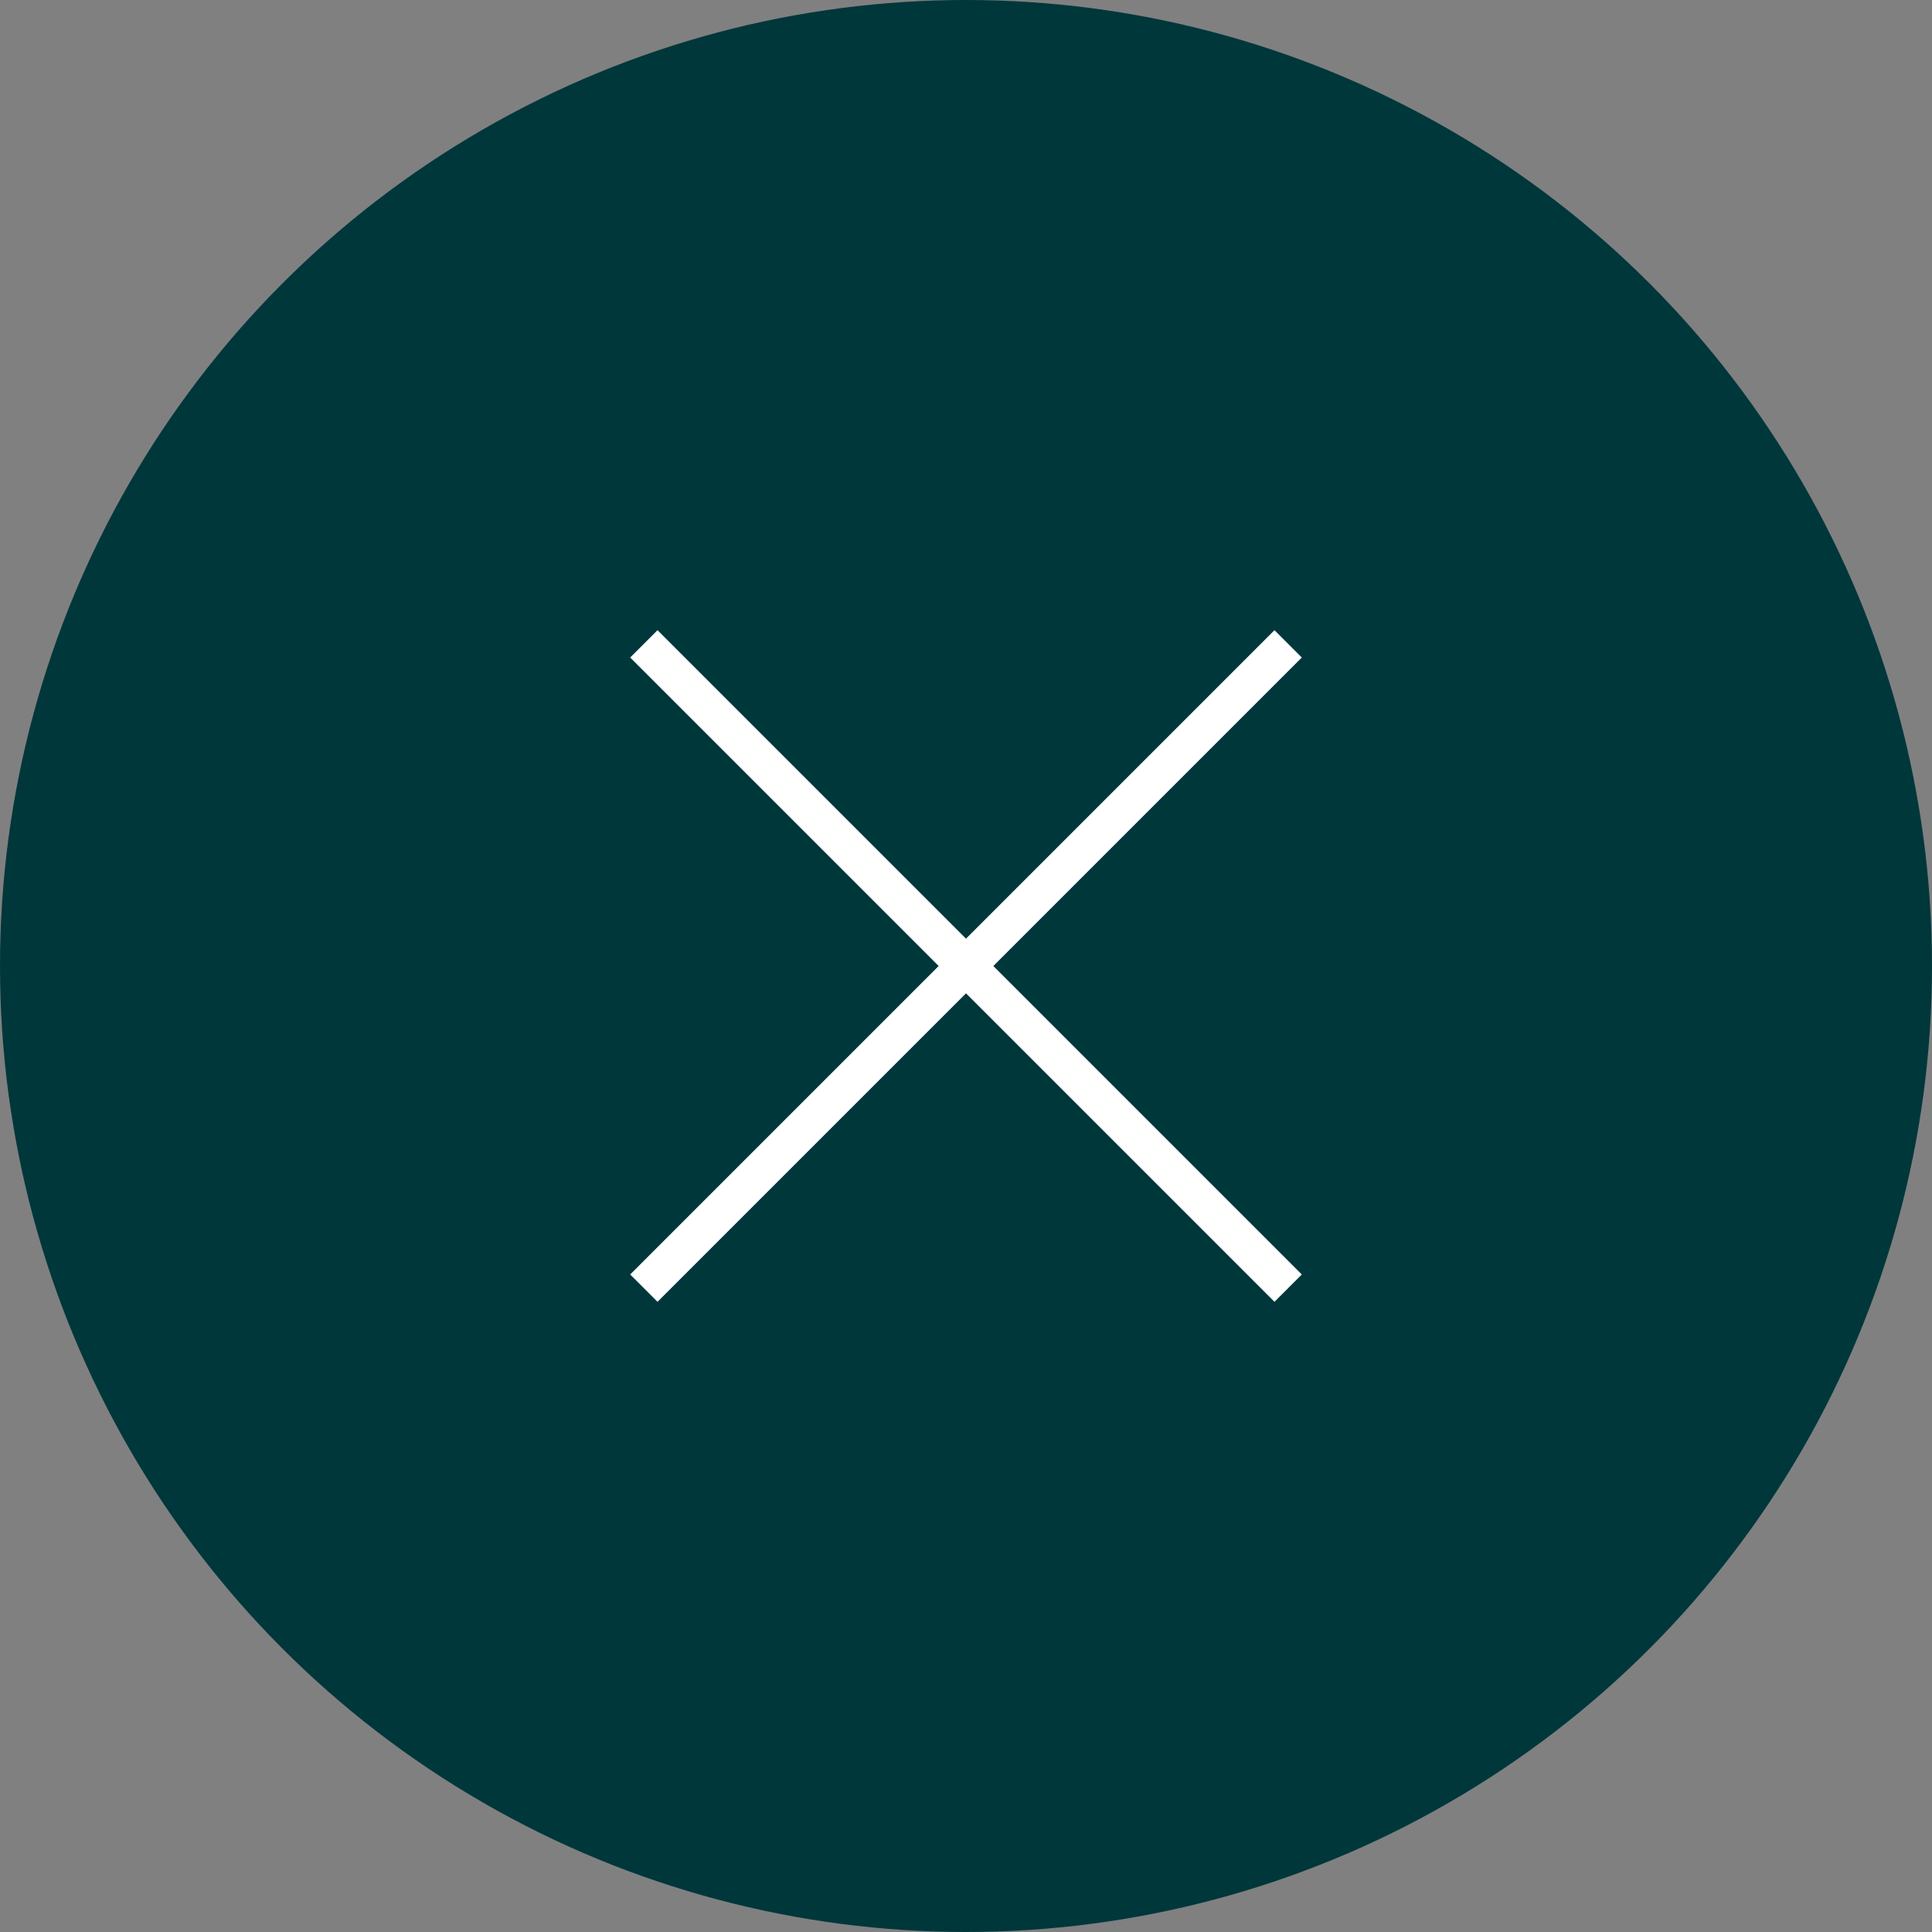 <?xml version="1.0" encoding="UTF-8"?><svg xmlns="http://www.w3.org/2000/svg" width="50" height="50" viewBox="0 0 50 50"><rect x="0" y="0" width="50" height="50" fill="#808080" stroke="none"/><defs><style>.d{isolation:isolate;}.e{fill:none;stroke:#fff;stroke-miterlimit:10;}.f{fill:#00373b;mix-blend-mode:multiply;stroke-width:0px;}</style></defs><g class="d"><g id="b"><g id="c"><circle class="f" cx="25" cy="25" r="25"/><line class="e" x1="16.663" y1="33.337" x2="33.337" y2="16.663"/><line class="e" x1="16.663" y1="16.663" x2="33.337" y2="33.337"/></g></g></g></svg>